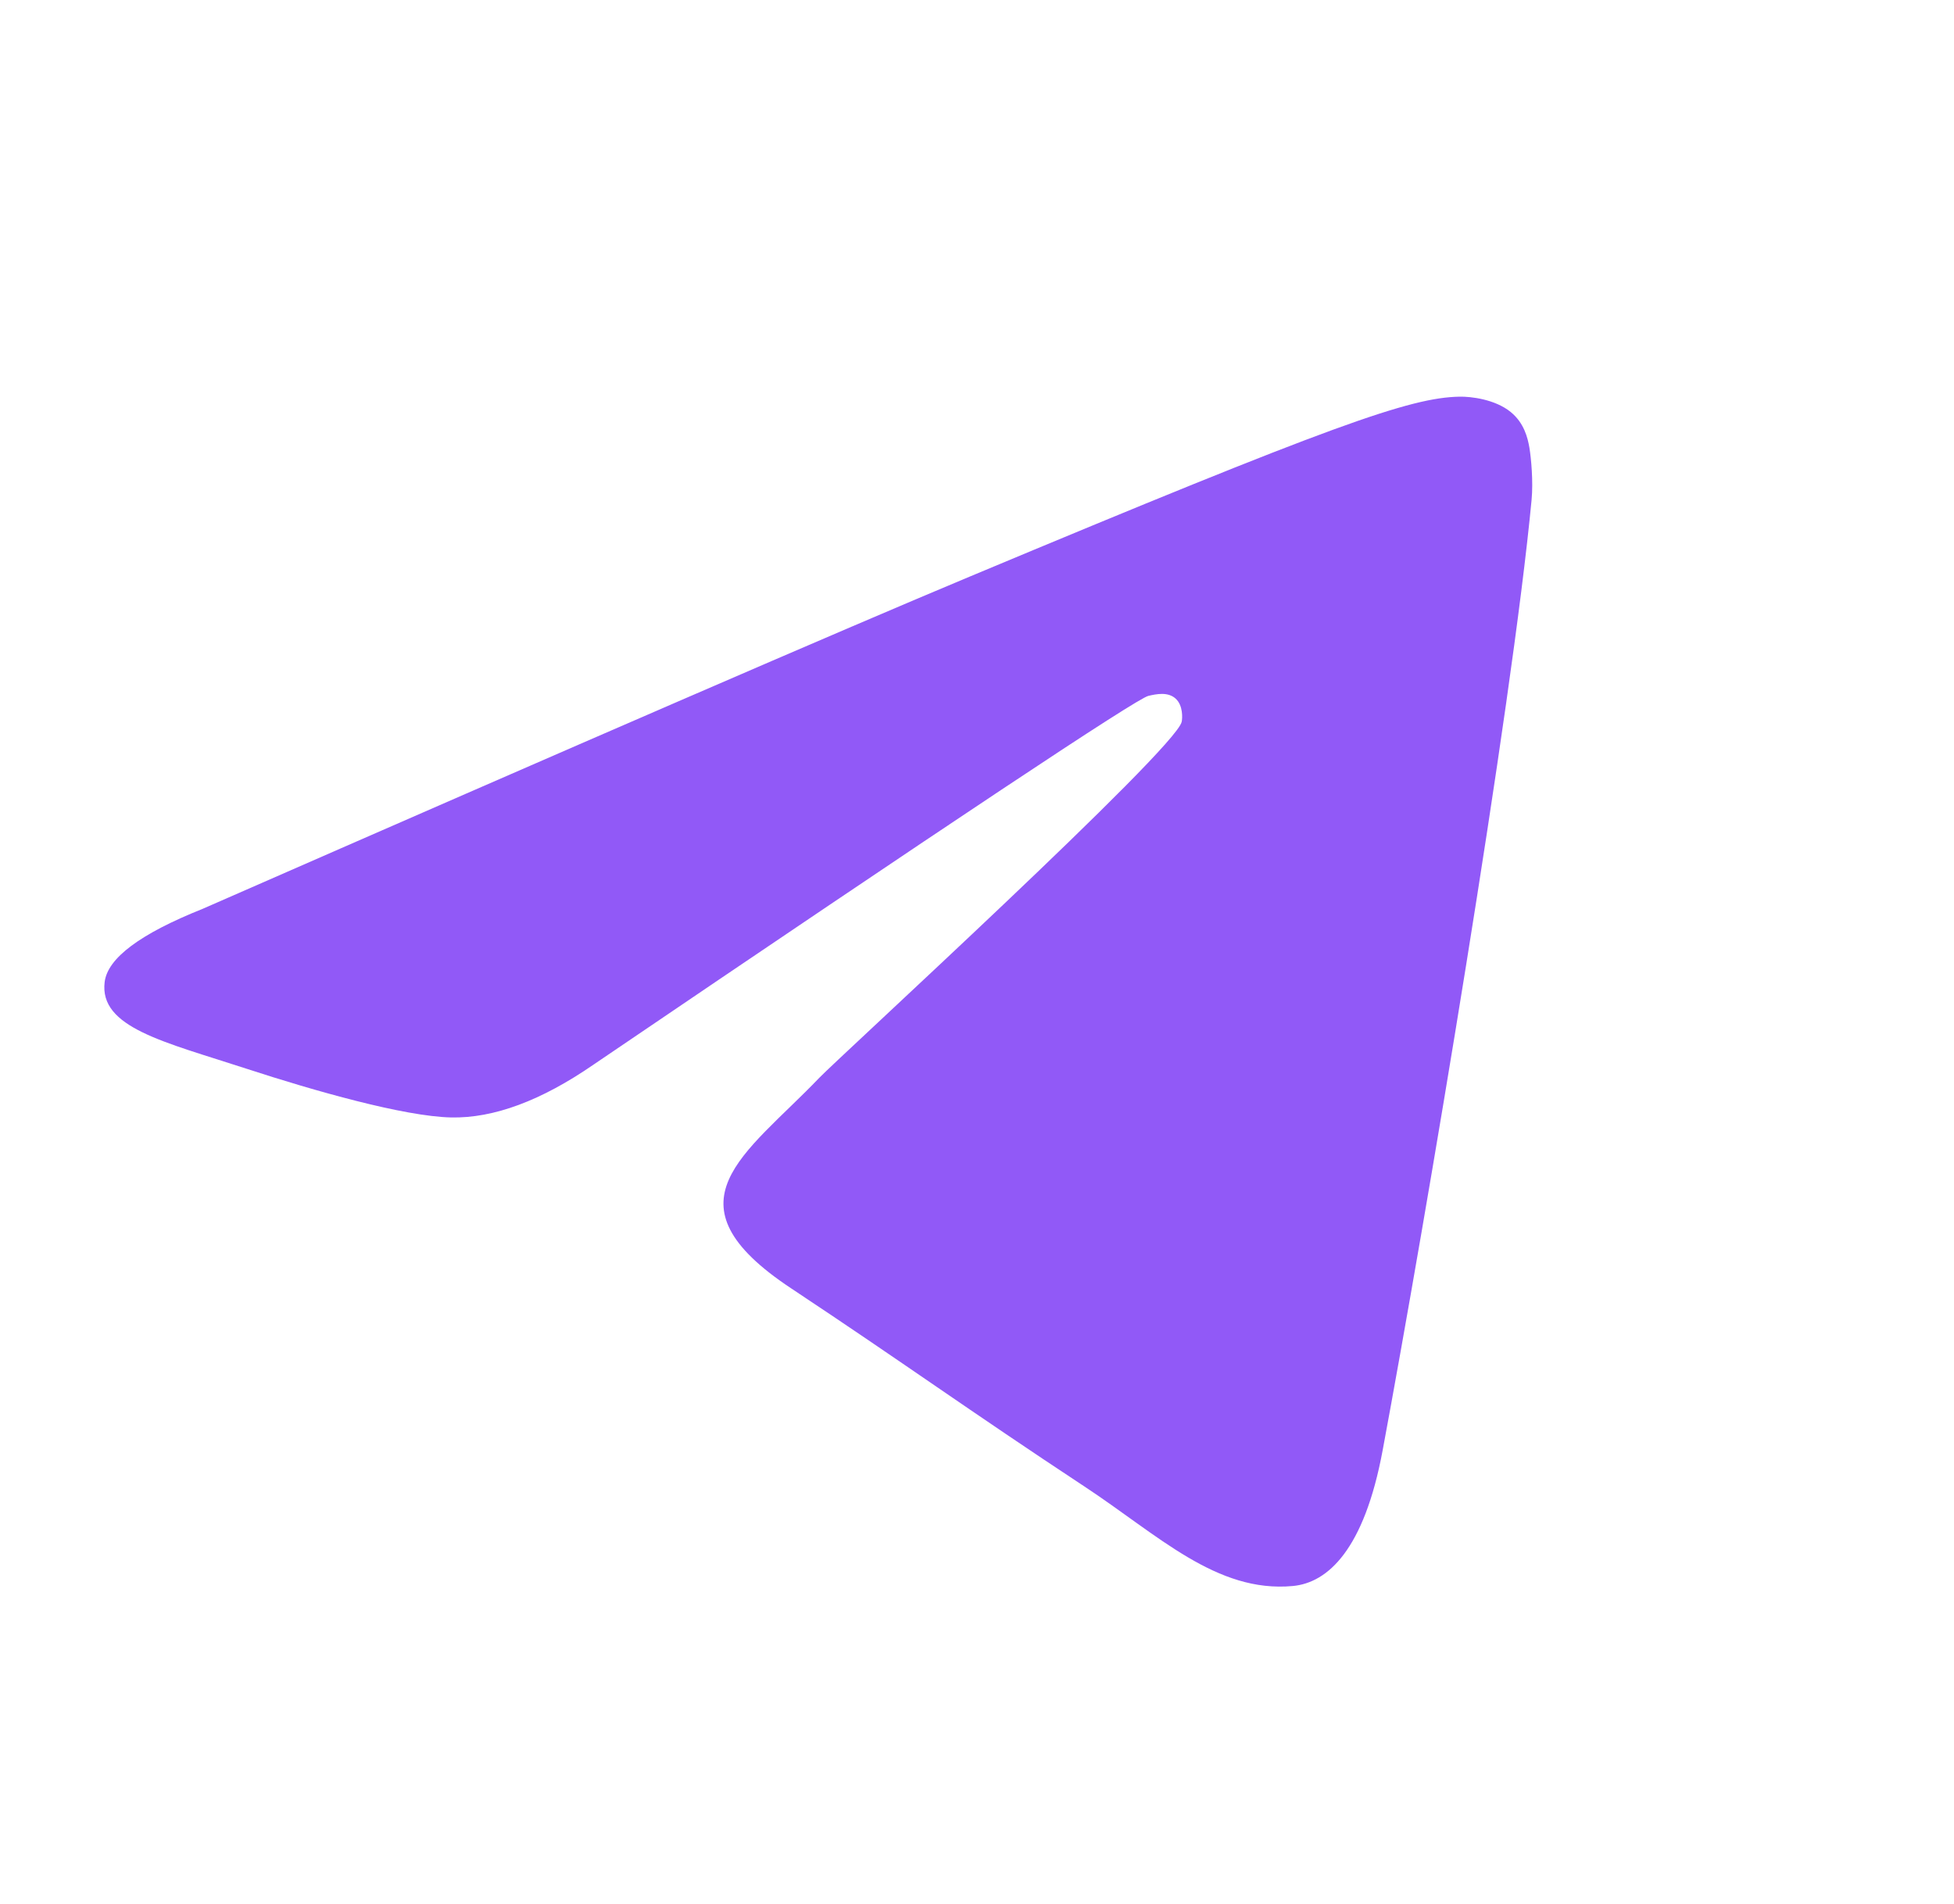 <?xml version="1.0" encoding="UTF-8"?> <svg xmlns="http://www.w3.org/2000/svg" width="39" height="38" viewBox="0 0 39 38" fill="none"><path fill-rule="evenodd" clip-rule="evenodd" d="M4.041 18.141C11.692 14.789 16.793 12.579 19.346 11.512C26.634 8.464 28.148 7.934 29.135 7.917C29.352 7.913 29.838 7.967 30.152 8.223C30.418 8.44 30.491 8.733 30.526 8.938C30.56 9.144 30.604 9.611 30.569 9.977C30.174 14.15 28.465 24.276 27.596 28.949C27.228 30.927 26.504 31.59 25.803 31.655C24.279 31.796 23.121 30.642 21.645 29.669C19.336 28.147 18.031 27.199 15.789 25.713C13.198 23.996 14.877 23.053 16.354 21.51C16.741 21.107 23.455 14.965 23.585 14.408C23.601 14.338 23.616 14.079 23.463 13.942C23.31 13.805 23.083 13.851 22.92 13.889C22.688 13.942 18.998 16.394 11.85 21.246C10.803 21.969 9.854 22.321 9.004 22.303C8.067 22.283 6.265 21.77 4.925 21.332C3.281 20.795 1.975 20.511 2.089 19.599C2.148 19.123 2.799 18.637 4.041 18.141Z" fill="#9159F7"></path></svg> 